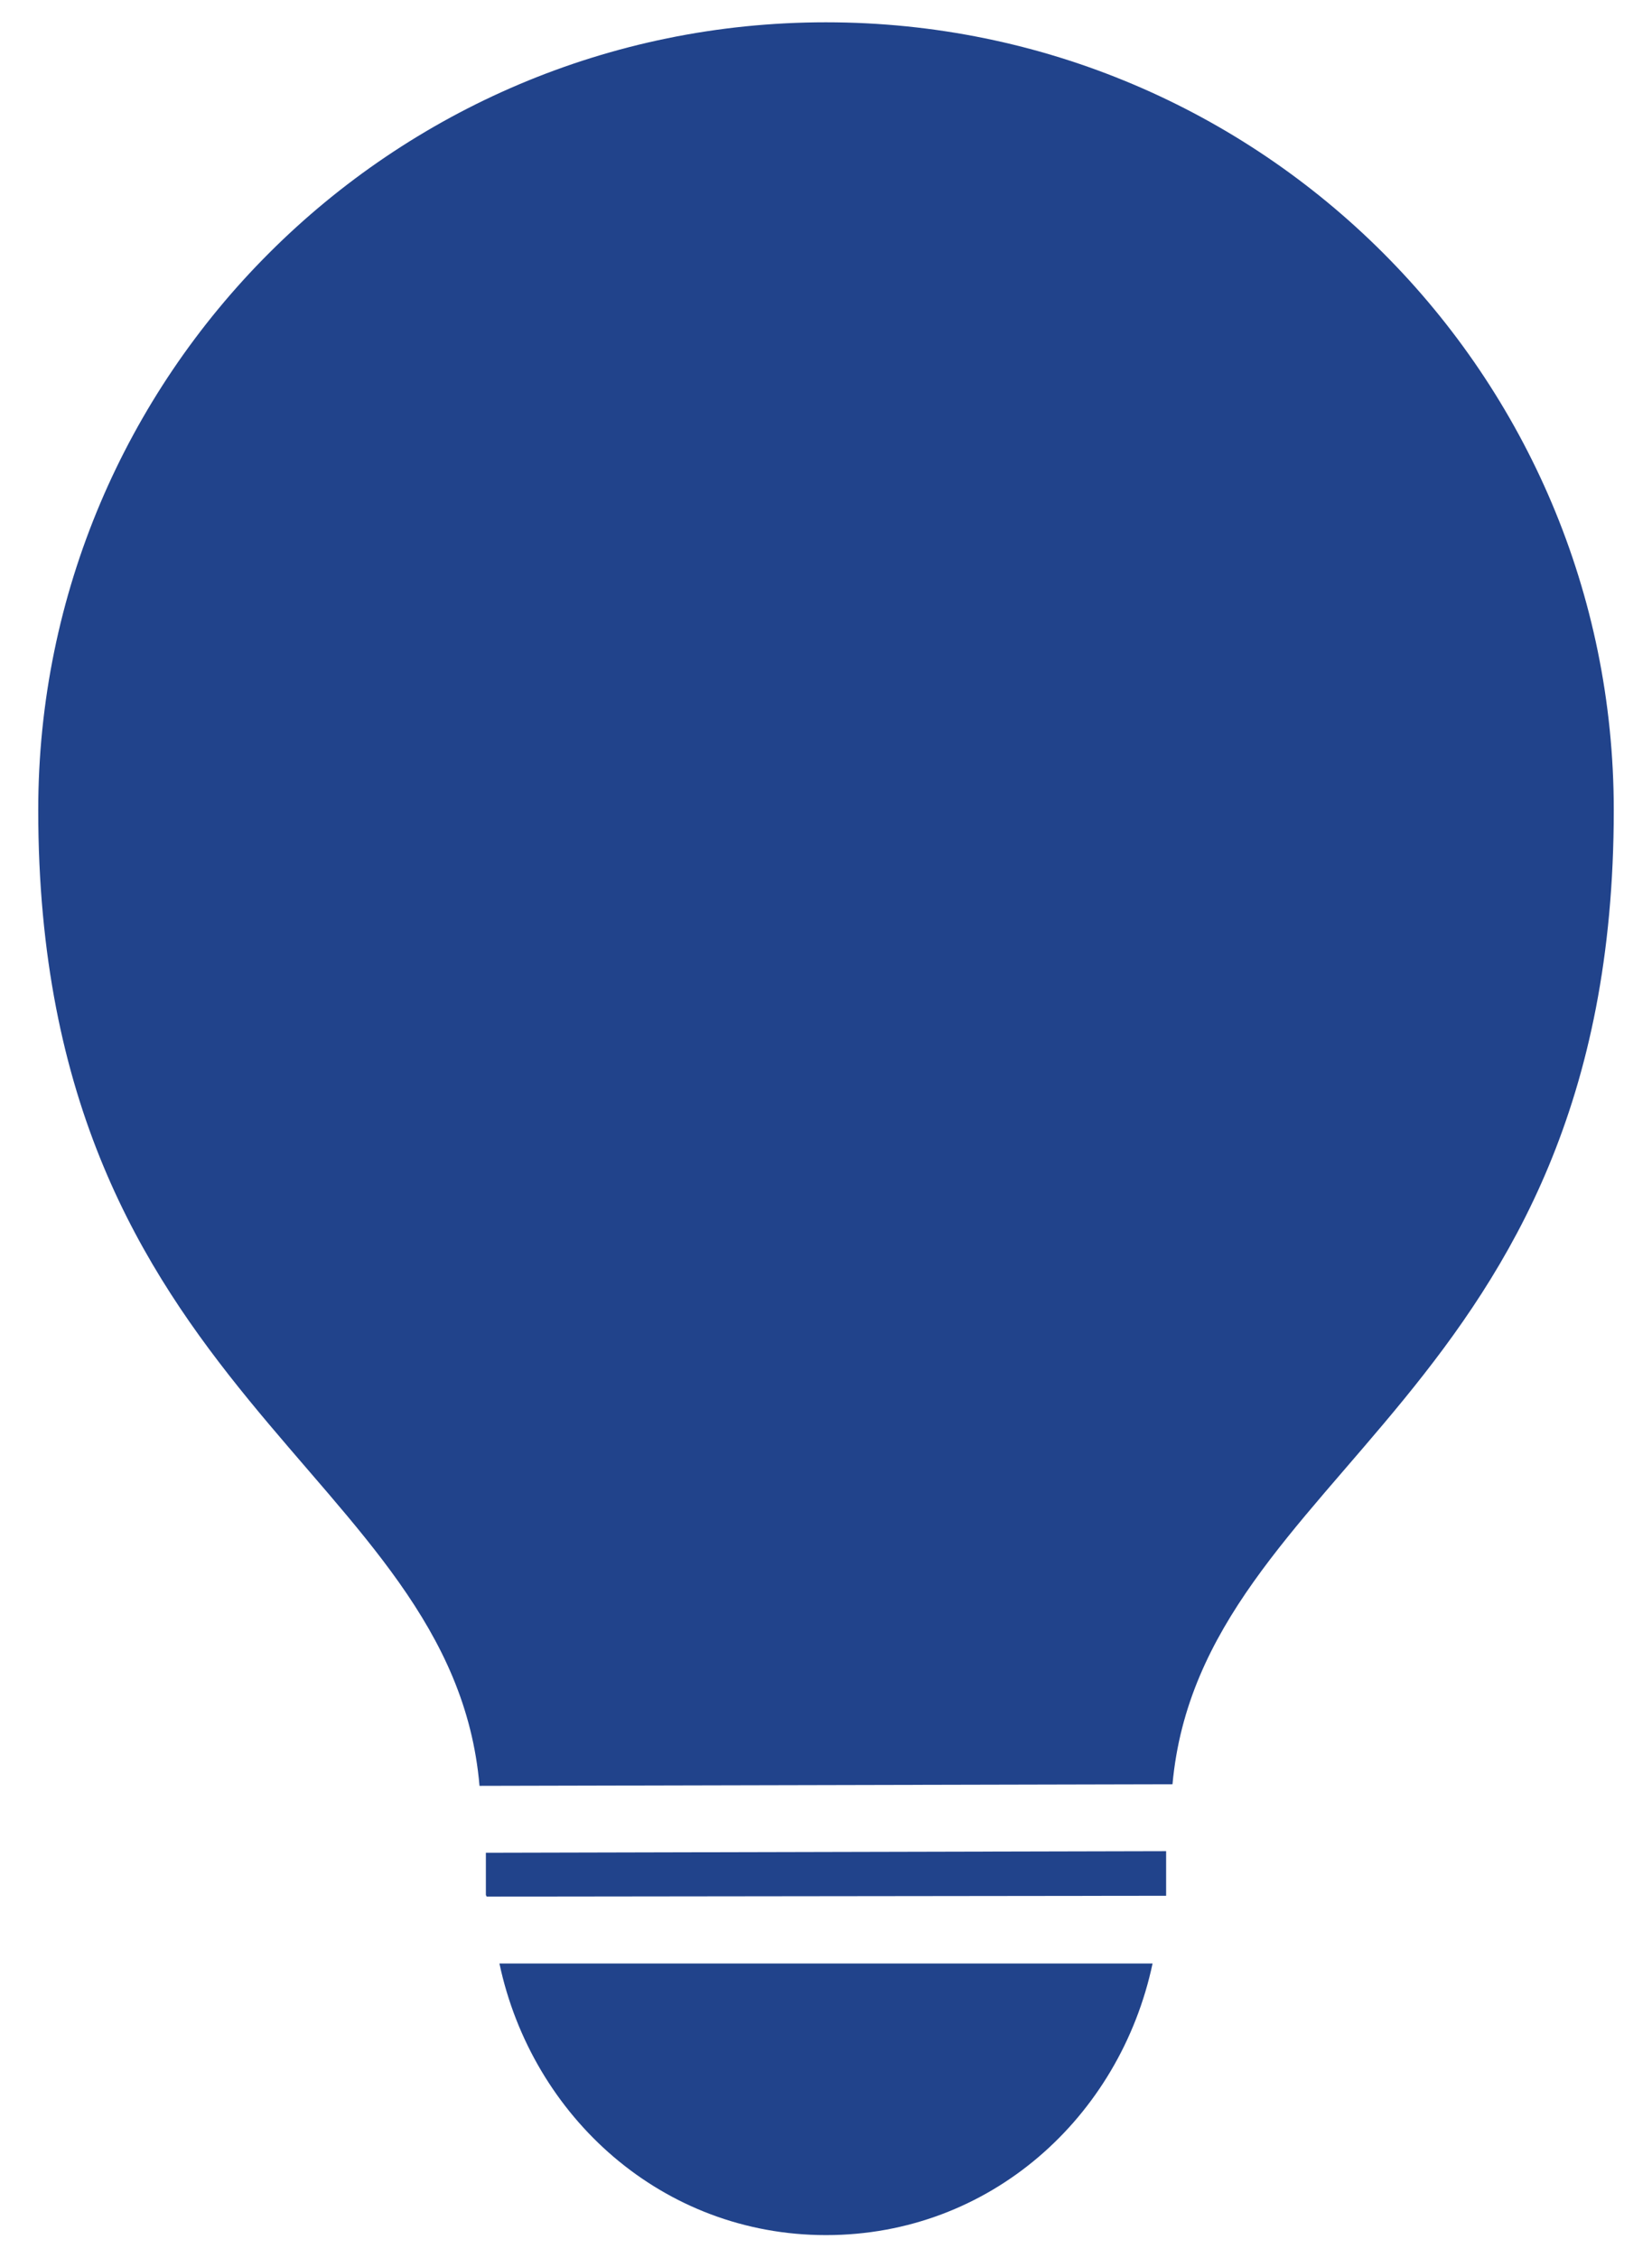 <?xml version="1.0" encoding="UTF-8"?>
<svg id="Ebene_2" data-name="Ebene 2" xmlns="http://www.w3.org/2000/svg" xmlns:xlink="http://www.w3.org/1999/xlink" viewBox="0 0 20.74 28.35">
  <defs>
    <style>
      .cls-1 {
        clip-path: url(#clippath);
      }

      .cls-2 {
        fill: none;
      }

      .cls-2, .cls-3 {
        stroke-width: 0px;
      }

      .cls-3 {
        fill: #21438b;
      }
    </style>
    <clipPath id="clippath">
      <rect class="cls-2" width="20.74" height="28.35"/>
    </clipPath>
  </defs>
  <g id="Ebene_1-2" data-name="Ebene 1">
    <g class="cls-1">
      <path class="cls-3" d="m10.37,28.06c-2.05,0-3.69-1.48-4.1-3.41h8.2c-.41,1.93-2.04,3.41-4.1,3.41"/>
      <polygon class="cls-3" points="14.64 23.79 14.64 23.8 6.11 23.81 6.1 23.79 6.1 23.26 14.64 23.24 14.64 23.79"/>
      <path class="cls-3" d="m10.37.28C4.91.28.48,4.71.48,10.17c0,7.38,5.2,8.28,5.54,12.25l8.7-.02c.36-3.95,5.54-4.86,5.54-12.23,0-5.46-4.42-9.89-9.89-9.89"/>
    </g>
  </g>
</svg>
